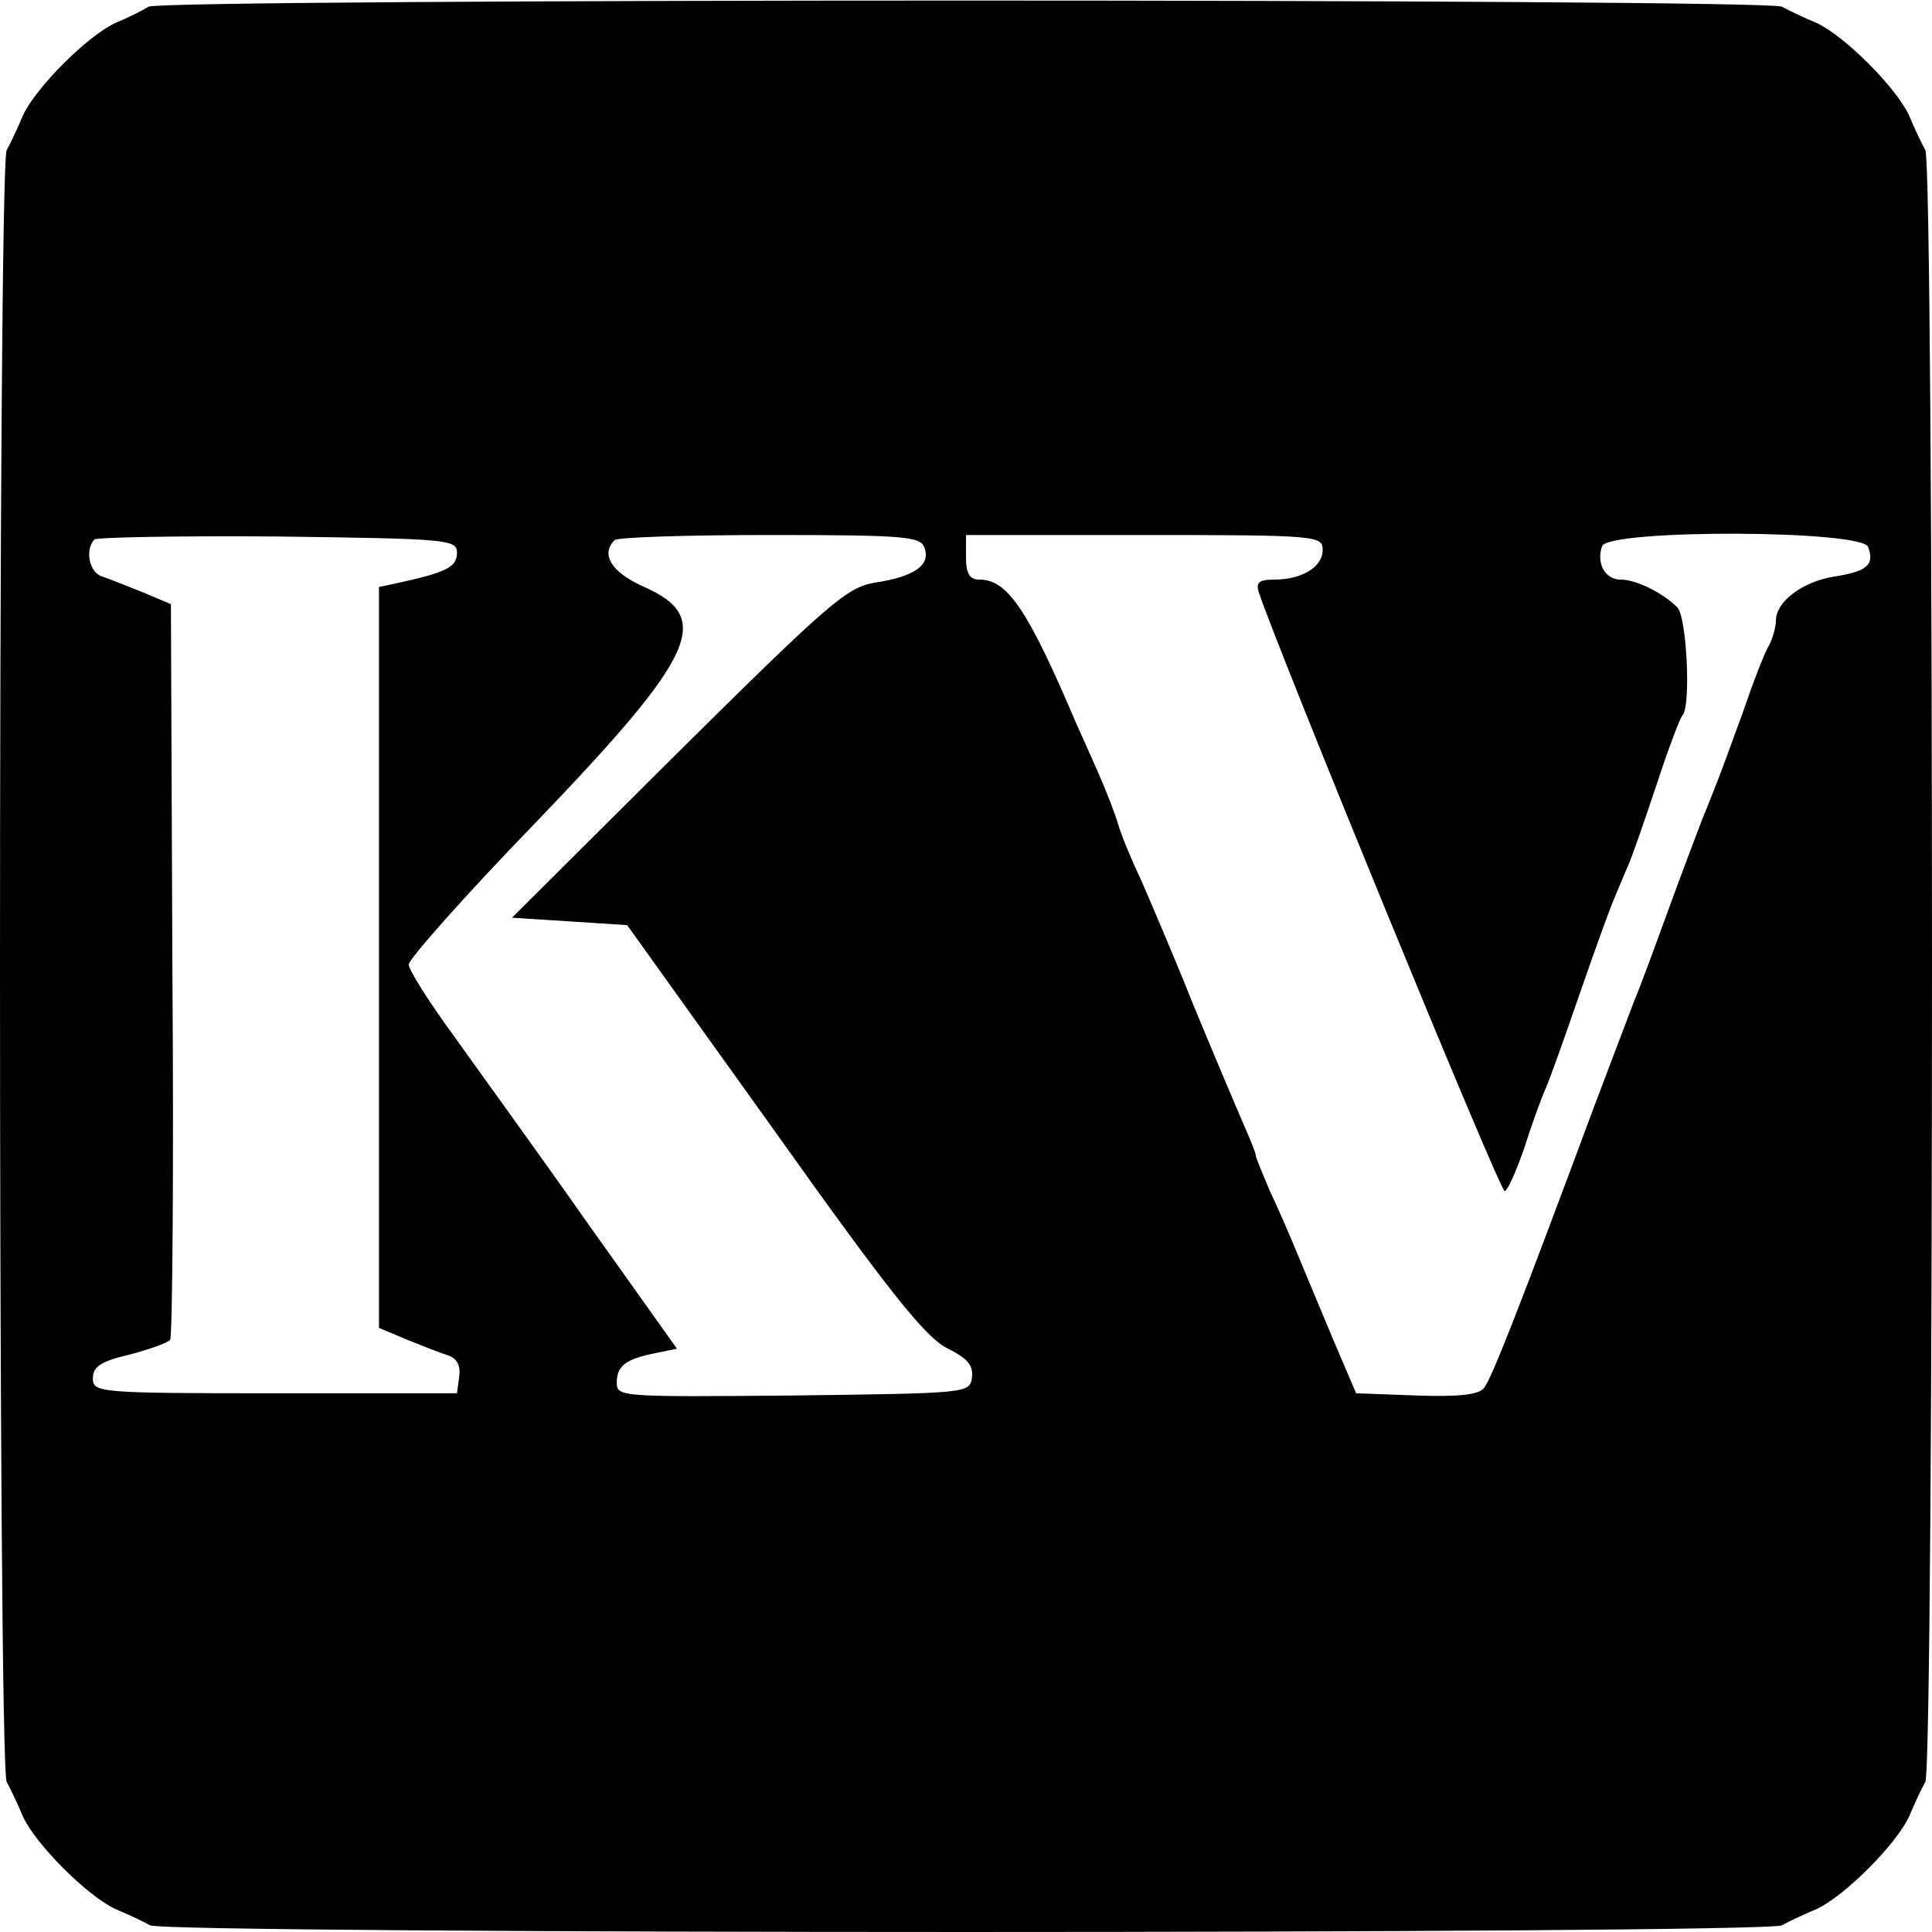 <?xml version="1.0" standalone="no"?>
<!DOCTYPE svg PUBLIC "-//W3C//DTD SVG 20010904//EN"
 "http://www.w3.org/TR/2001/REC-SVG-20010904/DTD/svg10.dtd">
<svg version="1.0" xmlns="http://www.w3.org/2000/svg"
 width="260pt" height="260pt" viewBox="0 0 260 260"
 preserveAspectRatio="xMidYMid meet">
<g transform="translate(0,260) scale(0.1,-0.1)"
fill="#000000" stroke="none">
<path d="M200 2591 c-8 -5 -28 -15 -45 -22 -38 -18 -106 -86 -124 -124 -7 -17
-17 -38 -22 -47 -12 -23 -12 -2173 0 -2196 5 -9 15 -30 22 -47 18 -38 86 -106
124 -124 17 -7 38 -17 47 -22 23 -12 2173 -12 2196 0 9 5 30 15 47 22 38 18
106 86 124 124 7 17 17 38 22 47 12 23 12 2173 0 2196 -5 9 -15 30 -22 47 -18
38 -86 106 -124 124 -17 7 -38 17 -47 22 -22 11 -2178 11 -2198 0z m415 -735
c0 -19 -14 -26 -77 -40 l-28 -6 0 -499 0 -498 38 -16 c20 -8 45 -18 55 -21 12
-4 17 -14 15 -28 l-3 -23 -245 0 c-238 0 -245 1 -245 20 0 16 11 23 49 32 27
7 52 16 55 20 3 4 5 229 3 499 l-2 491 -38 16 c-20 8 -45 18 -54 21 -18 5 -24
36 -11 50 4 3 115 5 247 4 230 -3 241 -4 241 -22z m629 7 c9 -23 -13 -39 -66
-47 -38 -6 -62 -27 -266 -229 l-223 -222 78 -5 77 -5 197 -275 c155 -218 204
-279 233 -294 28 -14 36 -23 34 -40 -3 -21 -6 -21 -240 -24 -231 -2 -238 -2
-238 17 0 23 12 32 52 40 l29 6 -121 170 c-66 94 -148 207 -180 252 -33 45
-60 88 -60 95 0 7 75 92 168 188 221 230 243 279 147 321 -42 19 -57 43 -38
62 3 4 97 7 209 7 182 0 203 -2 208 -17z m536 -3 c0 -23 -28 -40 -65 -40 -21
0 -25 -4 -21 -17 25 -76 325 -808 331 -806 4 1 16 28 27 60 10 32 23 67 28 78
5 11 25 67 45 125 20 58 41 116 47 130 6 14 14 34 19 45 5 11 22 60 38 108 16
49 32 91 35 94 12 12 6 134 -7 146 -22 21 -56 37 -76 37 -21 0 -33 22 -25 45
9 23 349 22 358 -1 9 -24 -1 -33 -46 -40 -43 -7 -78 -34 -78 -59 0 -8 -4 -23
-9 -33 -6 -9 -22 -51 -36 -92 -15 -41 -31 -85 -36 -97 -5 -13 -13 -33 -18 -45
-5 -13 -26 -68 -46 -123 -20 -55 -40 -109 -45 -120 -4 -11 -29 -76 -55 -145
-101 -272 -138 -366 -148 -378 -7 -9 -34 -12 -91 -10 l-81 3 -32 75 c-17 41
-39 93 -48 115 -9 22 -25 59 -36 82 -10 24 -19 45 -19 48 0 4 -9 25 -19 48
-10 23 -40 94 -66 157 -25 63 -57 137 -69 165 -13 27 -27 61 -31 75 -4 14 -16
45 -27 70 -11 25 -24 54 -29 65 -66 155 -93 195 -131 195 -13 0 -18 8 -18 30
l0 30 240 0 c232 0 240 -1 240 -20z"/>
</g>
</svg>
